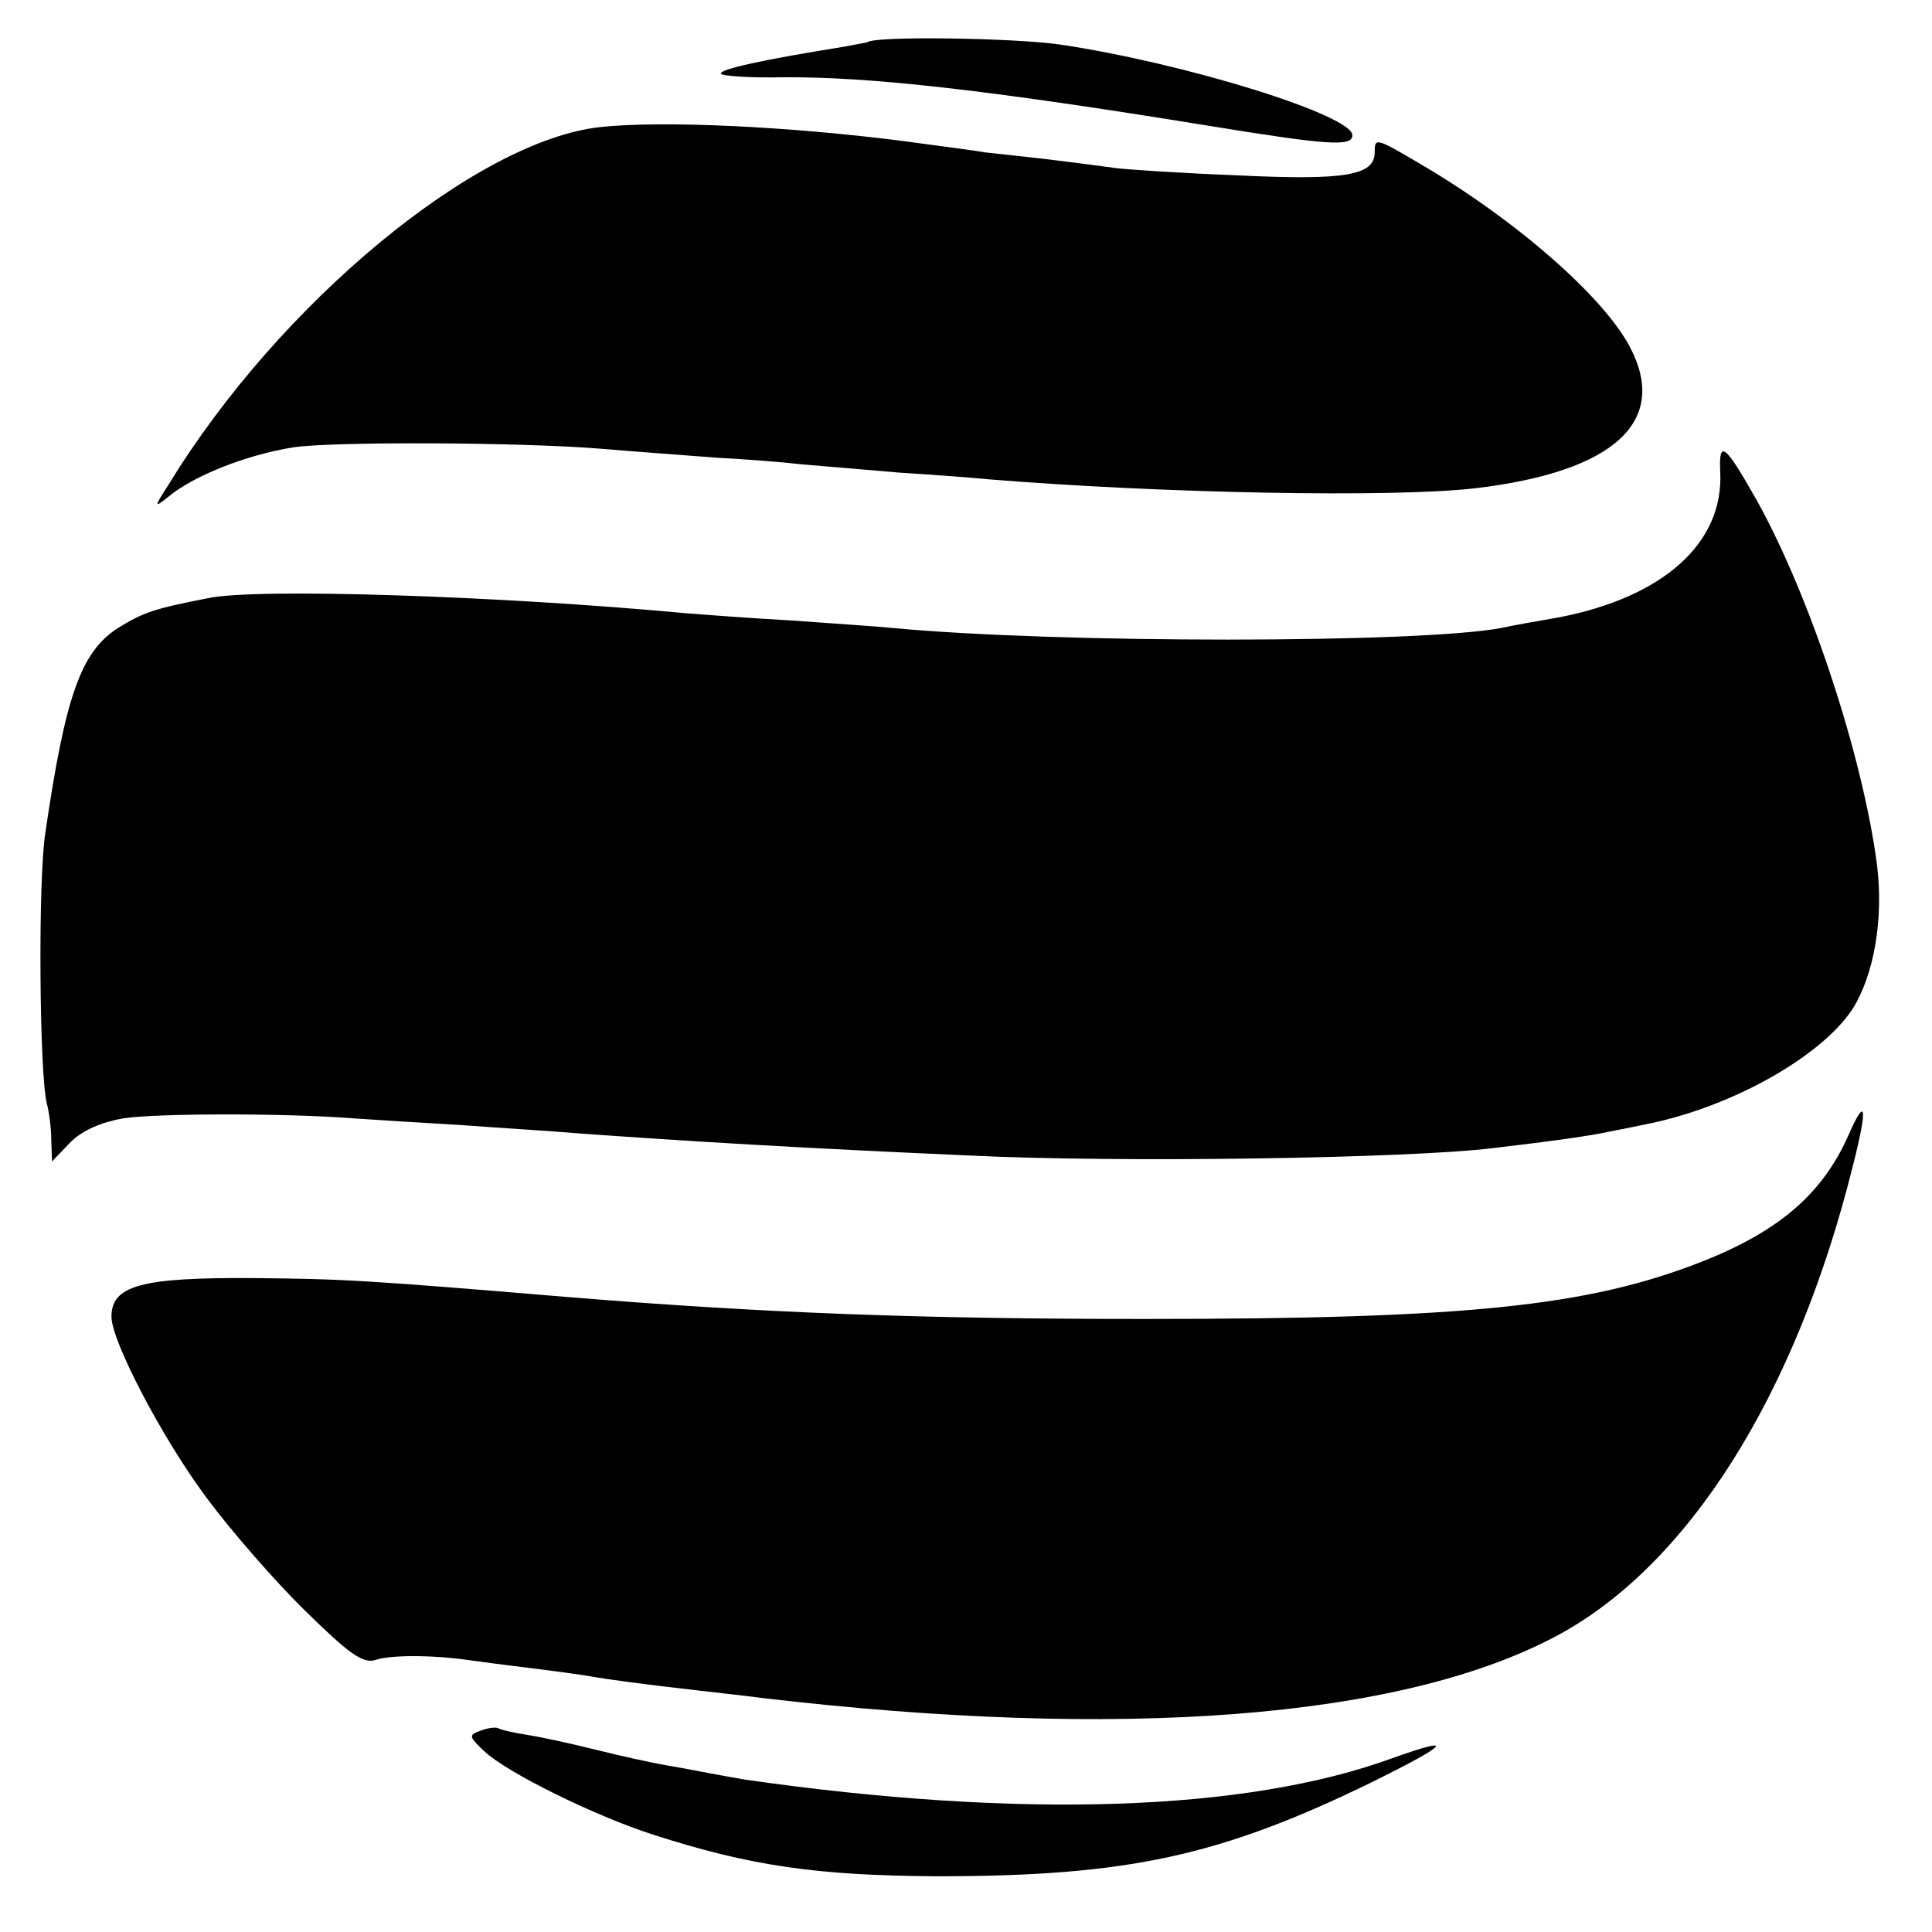 <?xml version="1.0" standalone="no"?>
<!DOCTYPE svg PUBLIC "-//W3C//DTD SVG 20010904//EN"
 "http://www.w3.org/TR/2001/REC-SVG-20010904/DTD/svg10.dtd">
<svg version="1.0" xmlns="http://www.w3.org/2000/svg"
 width="260pt" height="260pt" viewBox="0 0 260 260"
 preserveAspectRatio="xMidYMid meet">
<g transform="translate(0,260) scale(0.1,-0.1)"
fill="#000000" stroke="none">
<path d="M1167 2543 c-1 0 -15 -3 -32 -6 -112 -18 -165 -30 -165 -36 0 -3 37
-6 83 -5 117 1 277 -17 572 -65 160 -26 195 -29 195 -13 0 27 -225 97 -393
122 -61 9 -252 12 -260 3z"/>
<path d="M808 2429 c-167 -18 -432 -237 -581 -481 -20 -31 -20 -32 -1 -17 33
28 105 57 169 67 52 8 307 7 415 -2 47 -4 117 -9 155 -12 39 -2 90 -6 115 -9
25 -2 83 -7 130 -11 47 -3 101 -7 120 -9 233 -19 545 -25 656 -12 185 22 260
89 208 189 -35 68 -154 172 -282 247 -61 36 -62 36 -62 16 0 -31 -39 -38 -184
-31 -78 3 -152 8 -166 10 -14 2 -52 7 -85 11 -33 4 -73 8 -90 10 -16 3 -65 9
-108 15 -156 20 -326 28 -409 19z"/>
<path d="M2315 1965 c5 -96 -77 -169 -218 -196 -29 -5 -63 -11 -76 -14 -110
-21 -600 -21 -821 0 -19 2 -80 6 -135 10 -55 3 -120 8 -145 10 -247 23 -576
34 -640 20 -72 -14 -87 -19 -121 -40 -50 -32 -71 -91 -98 -276 -10 -63 -8
-324 2 -364 3 -11 6 -33 6 -49 l1 -29 25 26 c16 16 42 27 71 32 47 7 220 7
309 0 28 -2 93 -6 145 -9 52 -4 122 -8 155 -11 152 -11 302 -20 529 -30 202
-10 593 -4 706 10 77 9 134 17 155 22 11 2 31 6 45 9 117 22 240 91 283 156
29 46 42 121 33 194 -19 146 -90 362 -162 491 -43 76 -51 82 -49 38z"/>
<path d="M2487 1071 c-35 -78 -93 -128 -197 -169 -153 -60 -316 -77 -750 -77
-302 0 -511 8 -770 29 -275 23 -308 25 -430 26 -150 1 -190 -10 -190 -52 0
-33 69 -165 129 -245 32 -43 91 -111 132 -151 58 -57 77 -71 94 -66 20 7 76 7
125 0 14 -2 52 -7 85 -11 33 -4 69 -9 80 -11 22 -4 74 -11 145 -19 25 -3 63
-7 85 -10 484 -57 858 -28 1067 82 179 94 325 325 402 636 20 79 17 93 -7 38z"/>
<path d="M647 271 c-17 -6 -16 -8 5 -28 31 -29 149 -87 227 -112 130 -42 220
-55 381 -56 258 0 382 27 587 127 103 51 114 63 27 32 -197 -72 -501 -82 -871
-29 -12 2 -34 6 -50 9 -15 3 -42 8 -60 11 -17 3 -58 12 -90 20 -32 8 -73 17
-92 20 -19 3 -37 7 -40 9 -3 2 -14 1 -24 -3z"/>
</g>
</svg>
